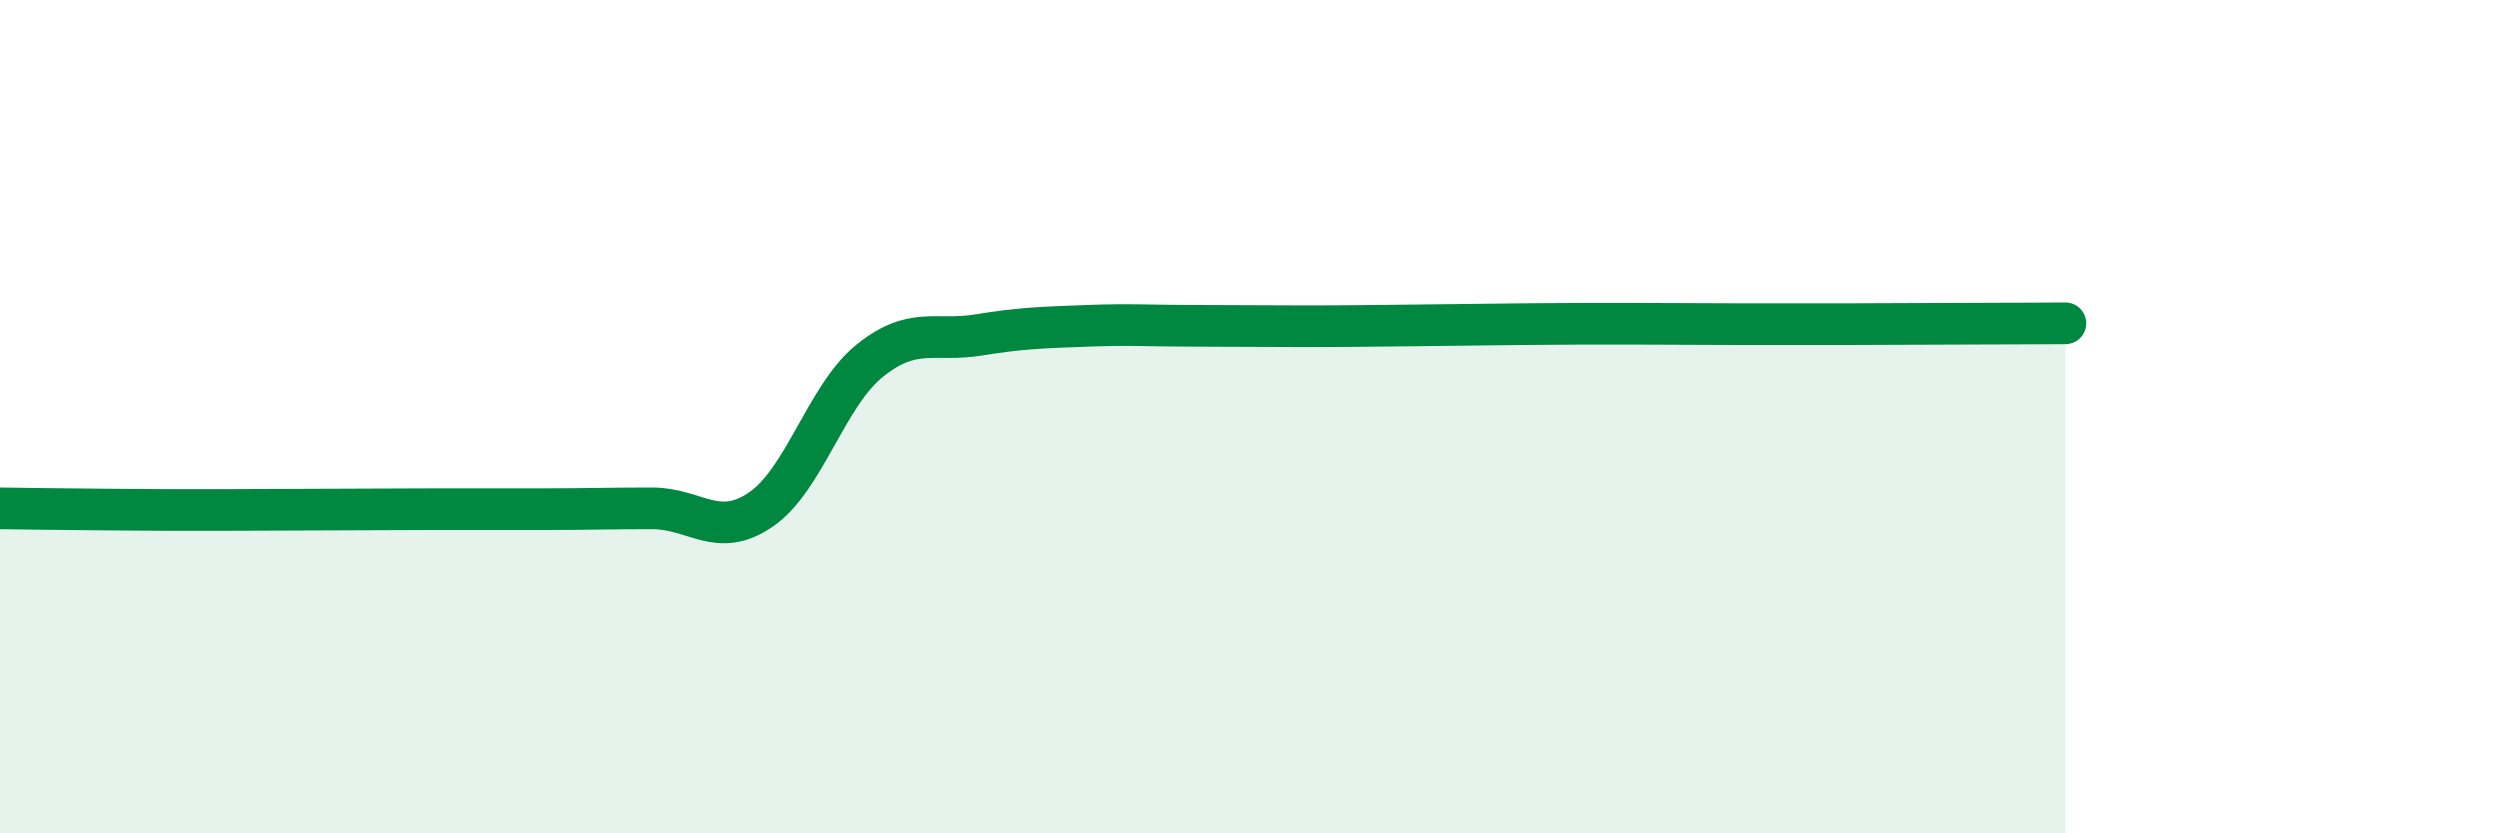 
    <svg width="60" height="20" viewBox="0 0 60 20" xmlns="http://www.w3.org/2000/svg">
      <path
        d="M 0,12.2 C 0.52,12.21 1.57,12.22 2.61,12.23 C 3.65,12.24 4.18,12.24 5.22,12.24 C 6.26,12.24 6.79,12.23 7.83,12.23 C 8.87,12.23 9.39,12.22 10.43,12.22 C 11.47,12.22 12,12.22 13.04,12.22 C 14.08,12.22 14.61,12.2 15.65,12.2 C 16.69,12.2 17.22,12.94 18.26,12.23 C 19.3,11.52 19.83,9.5 20.87,8.66 C 21.91,7.82 22.44,8.21 23.48,8.04 C 24.52,7.87 25.05,7.86 26.09,7.82 C 27.13,7.78 27.66,7.82 28.7,7.82 C 29.74,7.82 30.26,7.83 31.3,7.83 C 32.34,7.83 32.87,7.82 33.91,7.81 C 34.95,7.8 35.48,7.79 36.52,7.78 C 37.56,7.77 38.09,7.77 39.13,7.77 C 40.17,7.77 40.7,7.78 41.74,7.78 C 42.78,7.78 43.31,7.78 44.35,7.78 C 45.39,7.78 45.92,7.77 46.96,7.77 C 48,7.77 49.05,7.76 49.57,7.76L49.57 20L0 20Z"
        fill="#008740"
        opacity="0.1"
        stroke-linecap="round"
        stroke-linejoin="round"
      />
      <path
        d="M 0,12.2 C 0.52,12.21 1.57,12.22 2.61,12.23 C 3.65,12.24 4.18,12.24 5.22,12.24 C 6.26,12.24 6.79,12.23 7.83,12.23 C 8.87,12.23 9.39,12.22 10.43,12.22 C 11.47,12.22 12,12.22 13.04,12.22 C 14.08,12.22 14.61,12.2 15.65,12.2 C 16.69,12.2 17.22,12.94 18.26,12.23 C 19.3,11.52 19.83,9.5 20.87,8.66 C 21.91,7.82 22.44,8.21 23.48,8.04 C 24.52,7.87 25.05,7.86 26.09,7.82 C 27.13,7.78 27.66,7.82 28.7,7.82 C 29.74,7.82 30.26,7.83 31.3,7.83 C 32.34,7.83 32.87,7.82 33.91,7.81 C 34.95,7.8 35.48,7.79 36.52,7.78 C 37.56,7.77 38.09,7.77 39.13,7.77 C 40.17,7.77 40.7,7.78 41.74,7.78 C 42.78,7.78 43.31,7.78 44.35,7.78 C 45.39,7.78 45.92,7.77 46.96,7.77 C 48,7.77 49.05,7.76 49.57,7.76"
        stroke="#008740"
        stroke-width="1"
        fill="none"
        stroke-linecap="round"
        stroke-linejoin="round"
      />
    </svg>
  